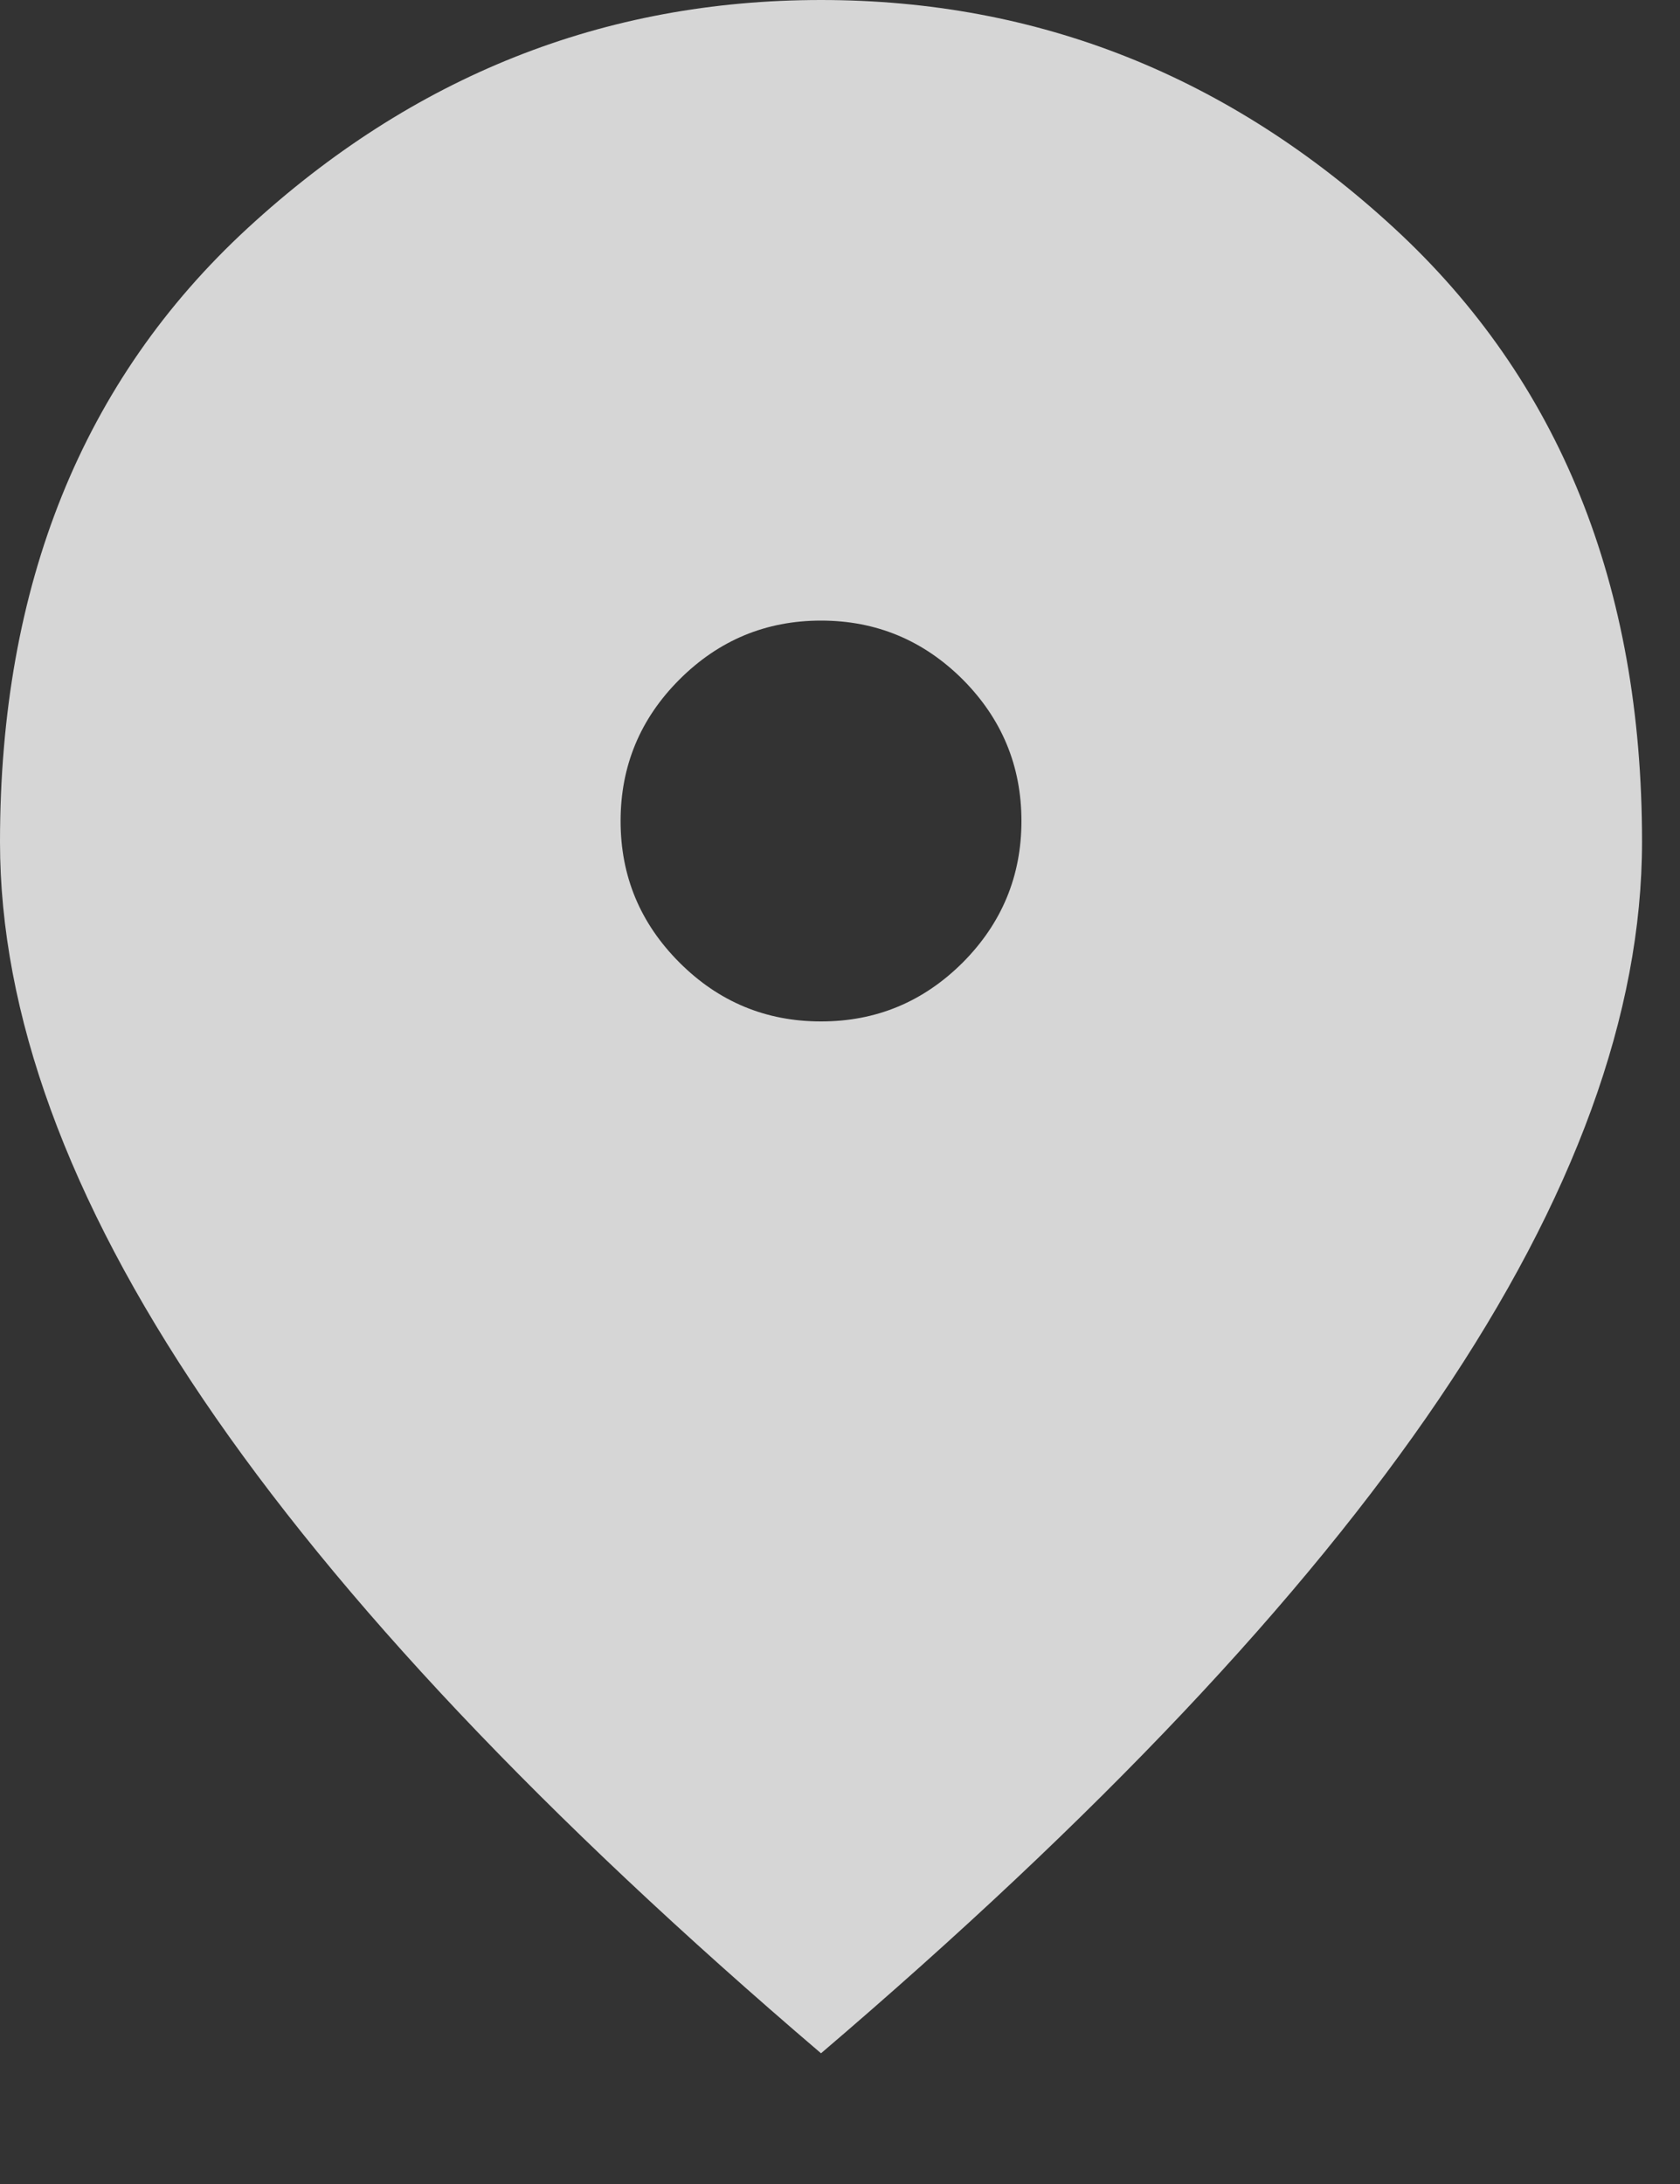 <?xml version="1.0" encoding="utf-8"?>
<svg xmlns="http://www.w3.org/2000/svg" fill="none" height="100%" overflow="visible" preserveAspectRatio="none" style="display: block;" viewBox="0 0 10 13" width="100%">
<rect x="0" y="0" width="10" height="13" fill="#333333" stroke="none"/>
<path d="M4.887 6.08C5.216 6.08 5.496 5.963 5.73 5.73C5.963 5.496 6.08 5.215 6.08 4.887C6.08 4.559 5.963 4.278 5.73 4.044C5.496 3.811 5.215 3.694 4.887 3.694C4.559 3.694 4.278 3.811 4.044 4.045C3.811 4.278 3.694 4.559 3.694 4.887C3.694 5.216 3.811 5.496 4.045 5.73C4.278 5.963 4.559 6.08 4.887 6.08ZM4.887 12.222C3.24 10.816 2.014 9.518 1.208 8.327C0.403 7.137 0 6.032 0 5.012C0 3.482 0.491 2.264 1.474 1.358C2.456 0.453 3.594 0 4.887 0C6.18 0 7.318 0.453 8.3 1.359C9.283 2.266 9.774 3.483 9.774 5.01C9.774 6.031 9.371 7.137 8.566 8.327C7.76 9.518 6.534 10.816 4.887 12.222Z" fill="white" fill-opacity="0.8" id="vector"/>
</svg>